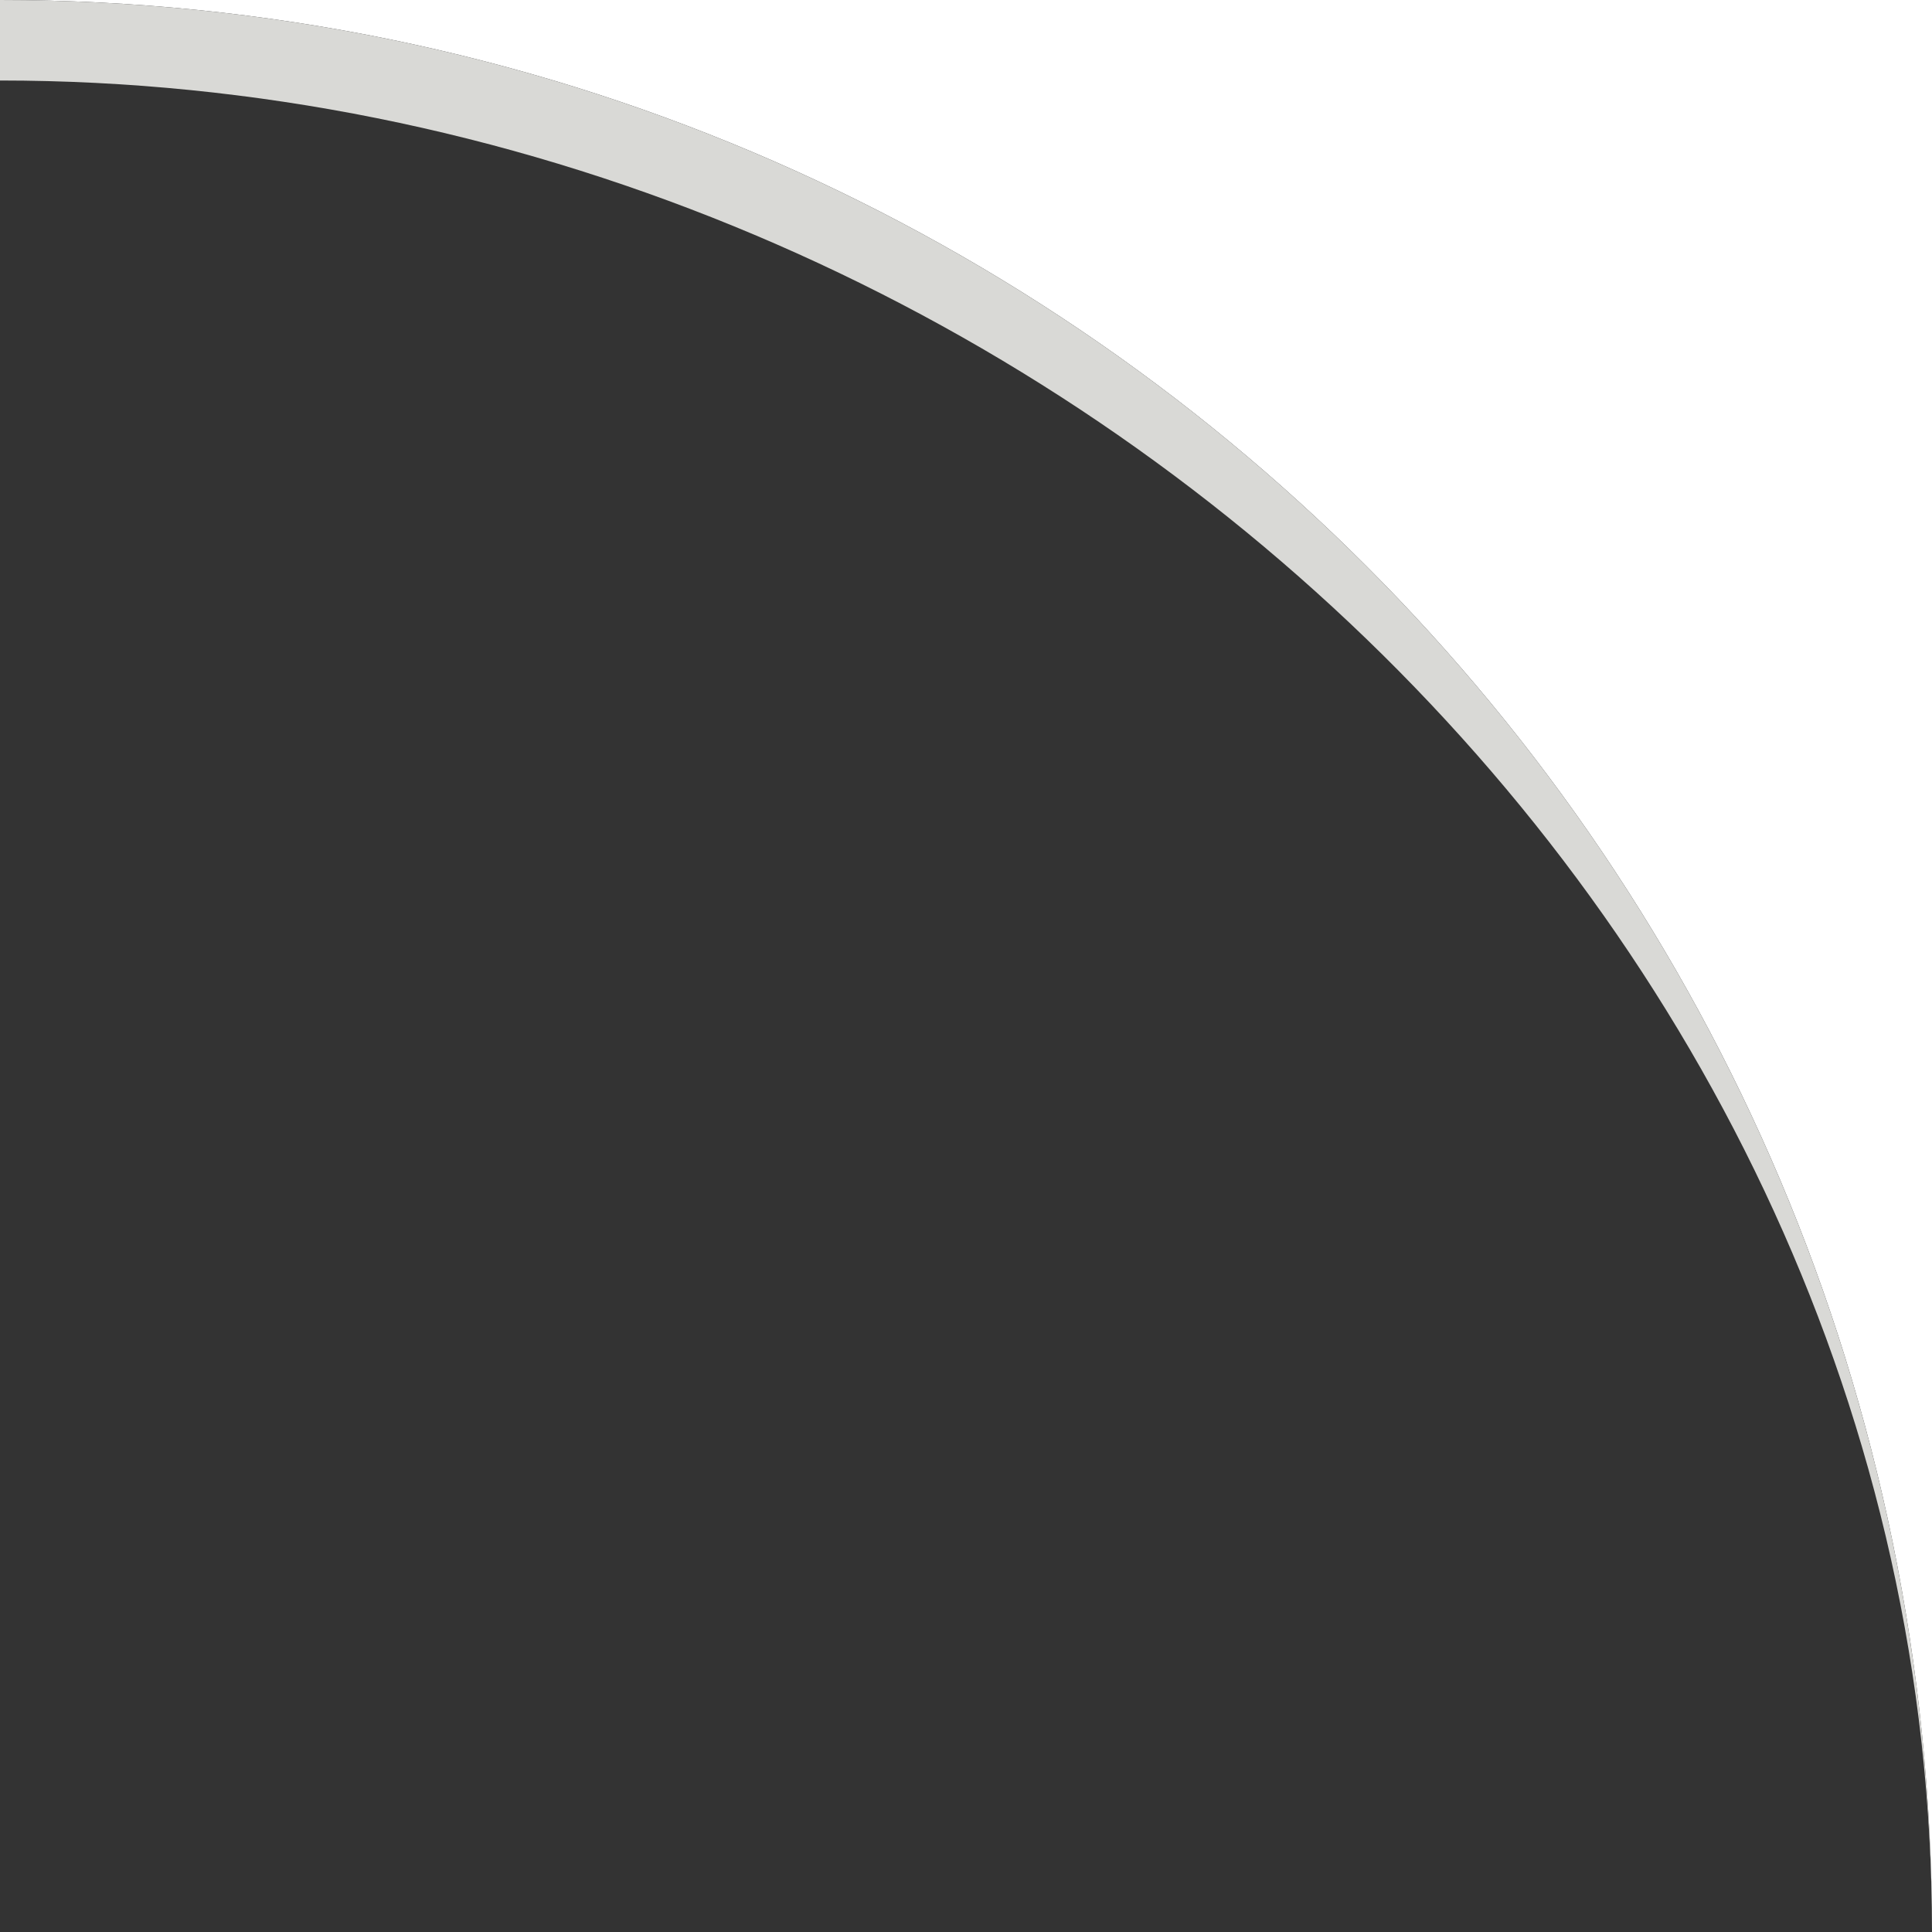 <svg width="24" height="24" viewBox="0 0 24 24" fill="none" xmlns="http://www.w3.org/2000/svg">
<rect x="0" y="0" width="24" height="24" fill="#333333" stroke="none"/>
<g clip-path="url(#clip0_2861_4755)">
<path d="M0 0C13.255 0 24 10.745 24 24V0H0Z" fill="white"/>
<path d="M25 -1H0V1C12.703 1 24 11.297 24 24C24 10.745 13.255 0 0 0H24V24H25V-1Z" fill="#D9D9D6"/>
</g>
<defs>
<clipPath id="clip0_2861_4755">
<rect width="24" height="24" fill="white" transform="matrix(-1 0 0 1 24 0)"/>
</clipPath>
</defs>
</svg>

